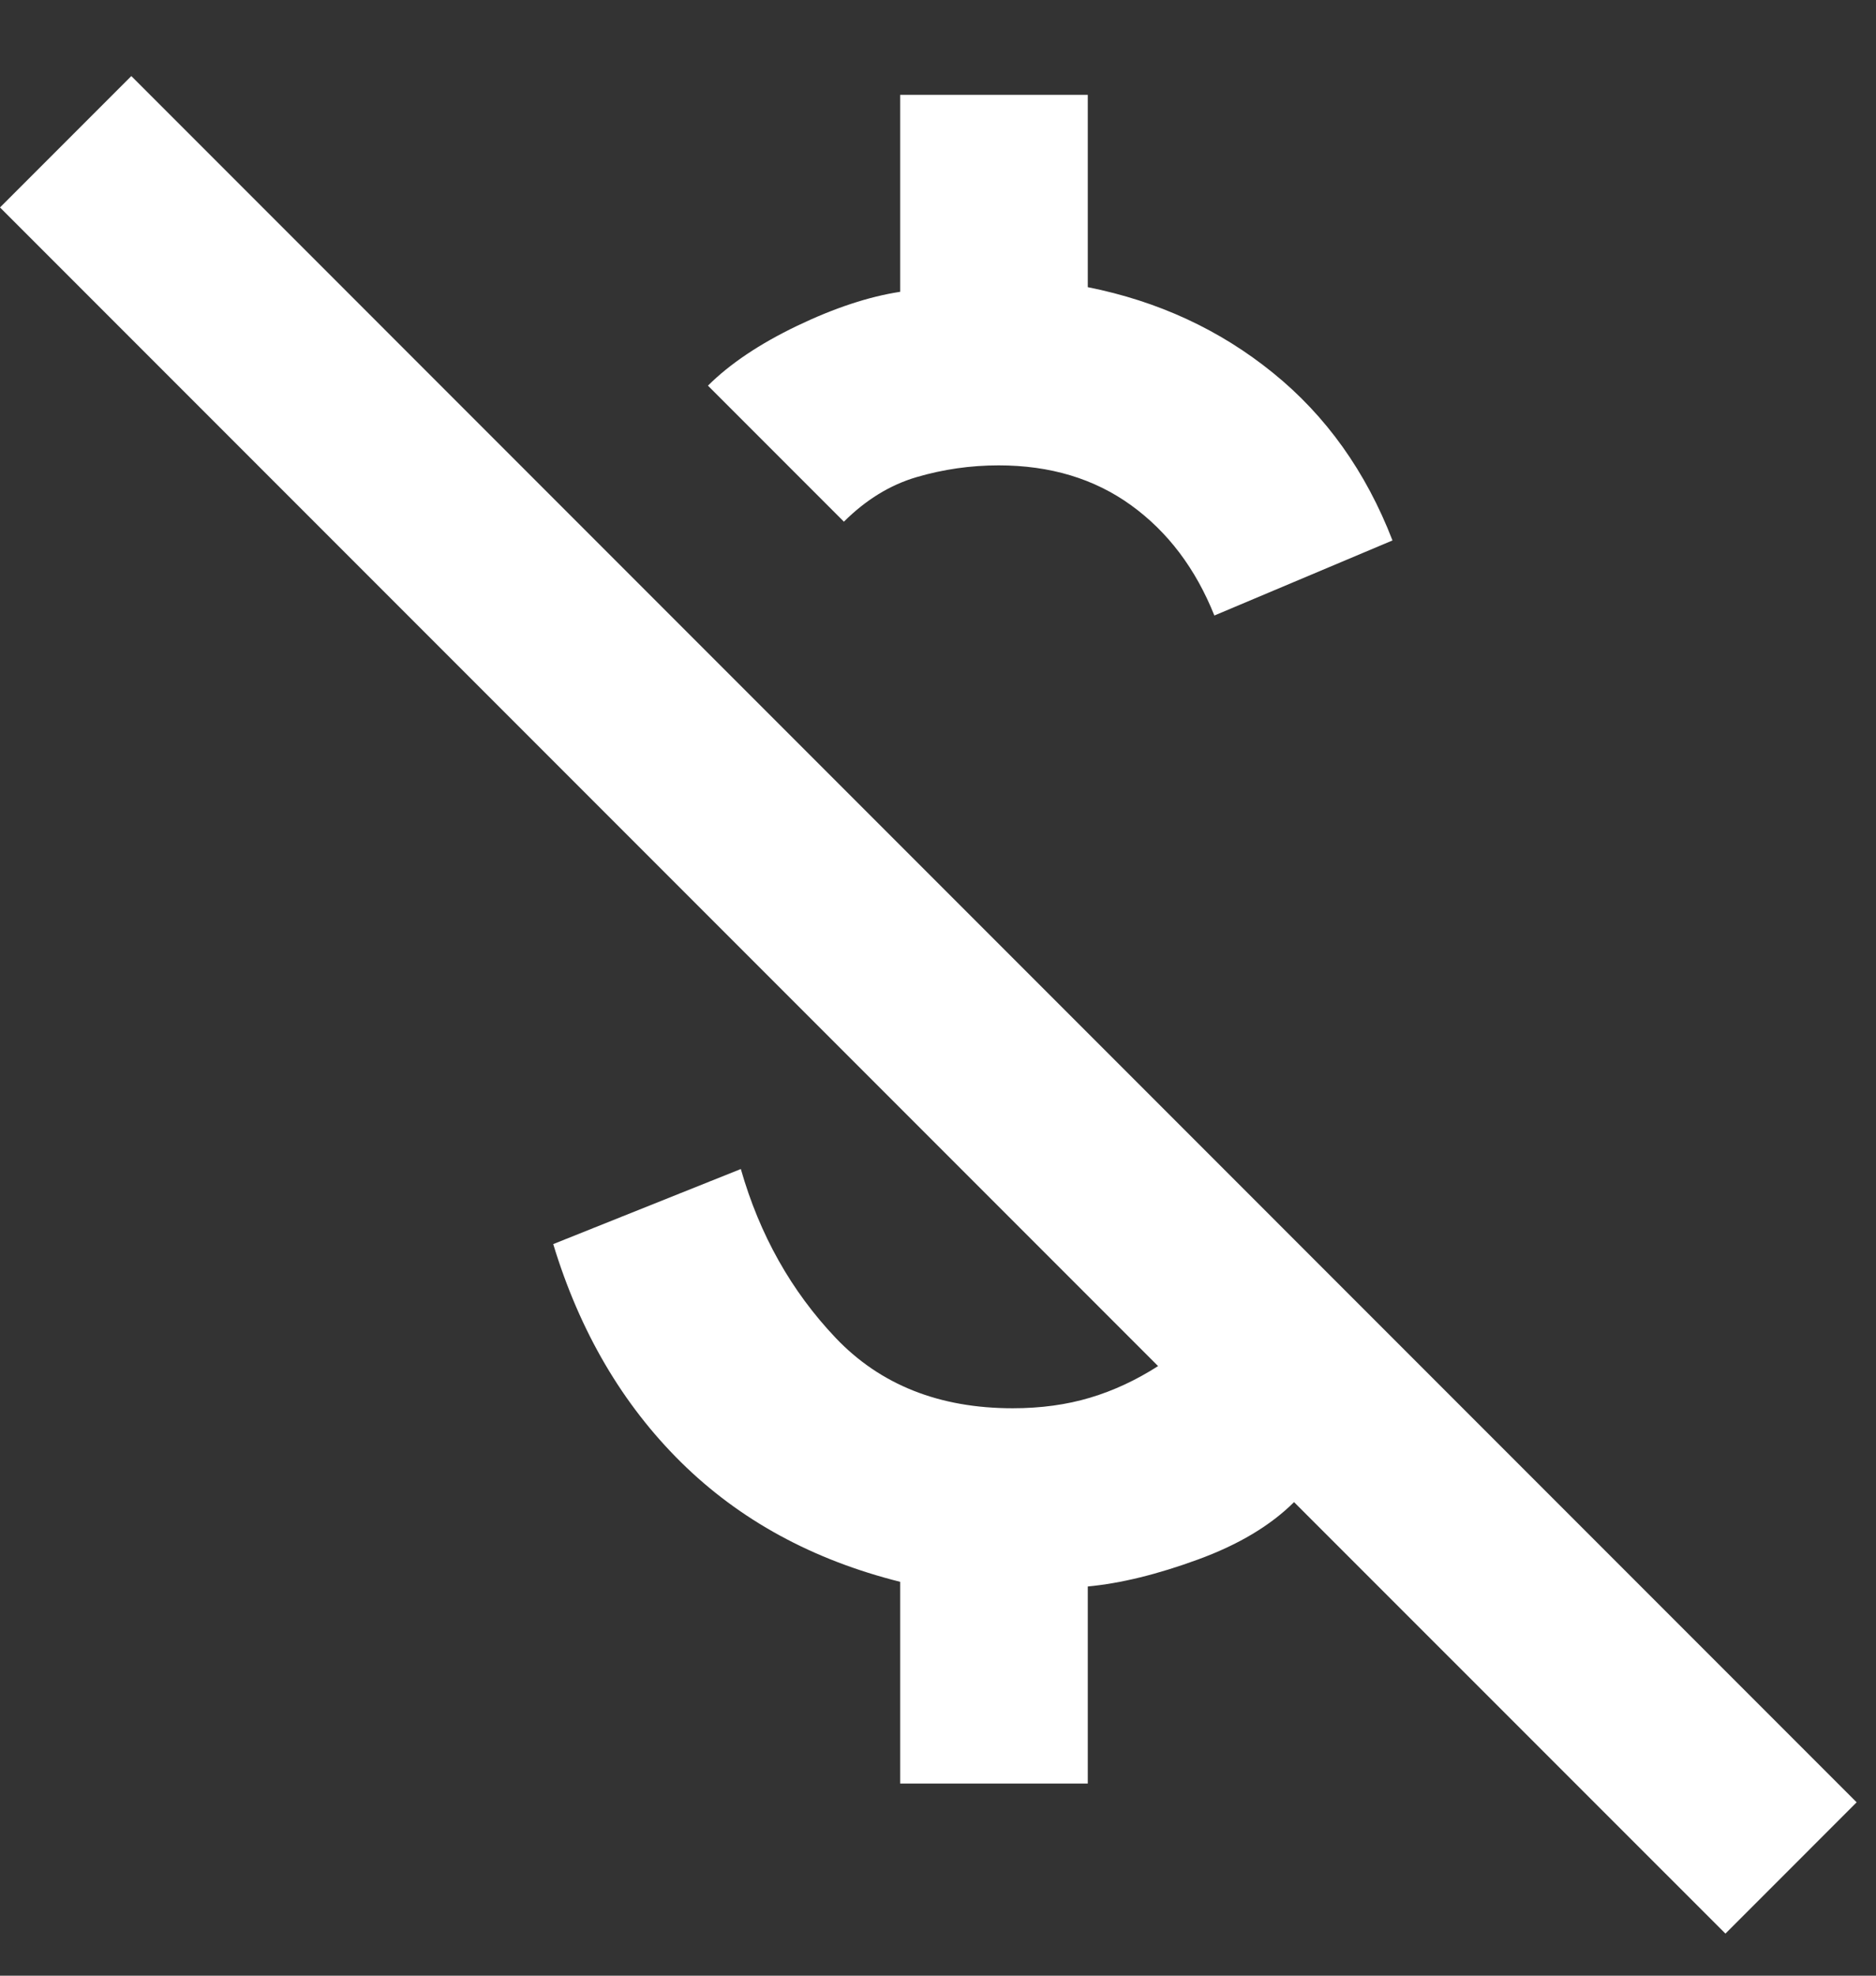 <svg width="19" height="20" viewBox="0 0 19 20" fill="none" xmlns="http://www.w3.org/2000/svg">
<rect x="0" y="0" width="19" height="20" fill="#333333" stroke="none"/>
<path d="M12.299 6.231C12.109 5.756 11.828 5.384 11.456 5.115C11.084 4.846 10.637 4.711 10.114 4.711C9.829 4.711 9.552 4.751 9.283 4.83C9.014 4.909 8.769 5.06 8.547 5.281L7.17 3.904C7.392 3.683 7.693 3.481 8.072 3.299C8.452 3.117 8.801 3.002 9.117 2.954V0.96H11.017V2.907C11.729 3.049 12.354 3.338 12.892 3.774C13.43 4.209 13.834 4.775 14.103 5.471L12.299 6.231ZM17.475 19.574L13.106 15.206C12.868 15.443 12.544 15.637 12.133 15.787C11.721 15.938 11.349 16.029 11.017 16.06V18.055H9.117V16.013C8.231 15.791 7.491 15.388 6.897 14.802C6.304 14.216 5.872 13.48 5.603 12.594L7.503 11.834C7.693 12.499 8.013 13.069 8.464 13.544C8.915 14.018 9.513 14.256 10.257 14.256C10.542 14.256 10.803 14.22 11.04 14.149C11.278 14.078 11.507 13.971 11.729 13.829L0 2.1L1.33 0.77L18.804 18.245L17.475 19.574Z" fill="white"/>
</svg>
